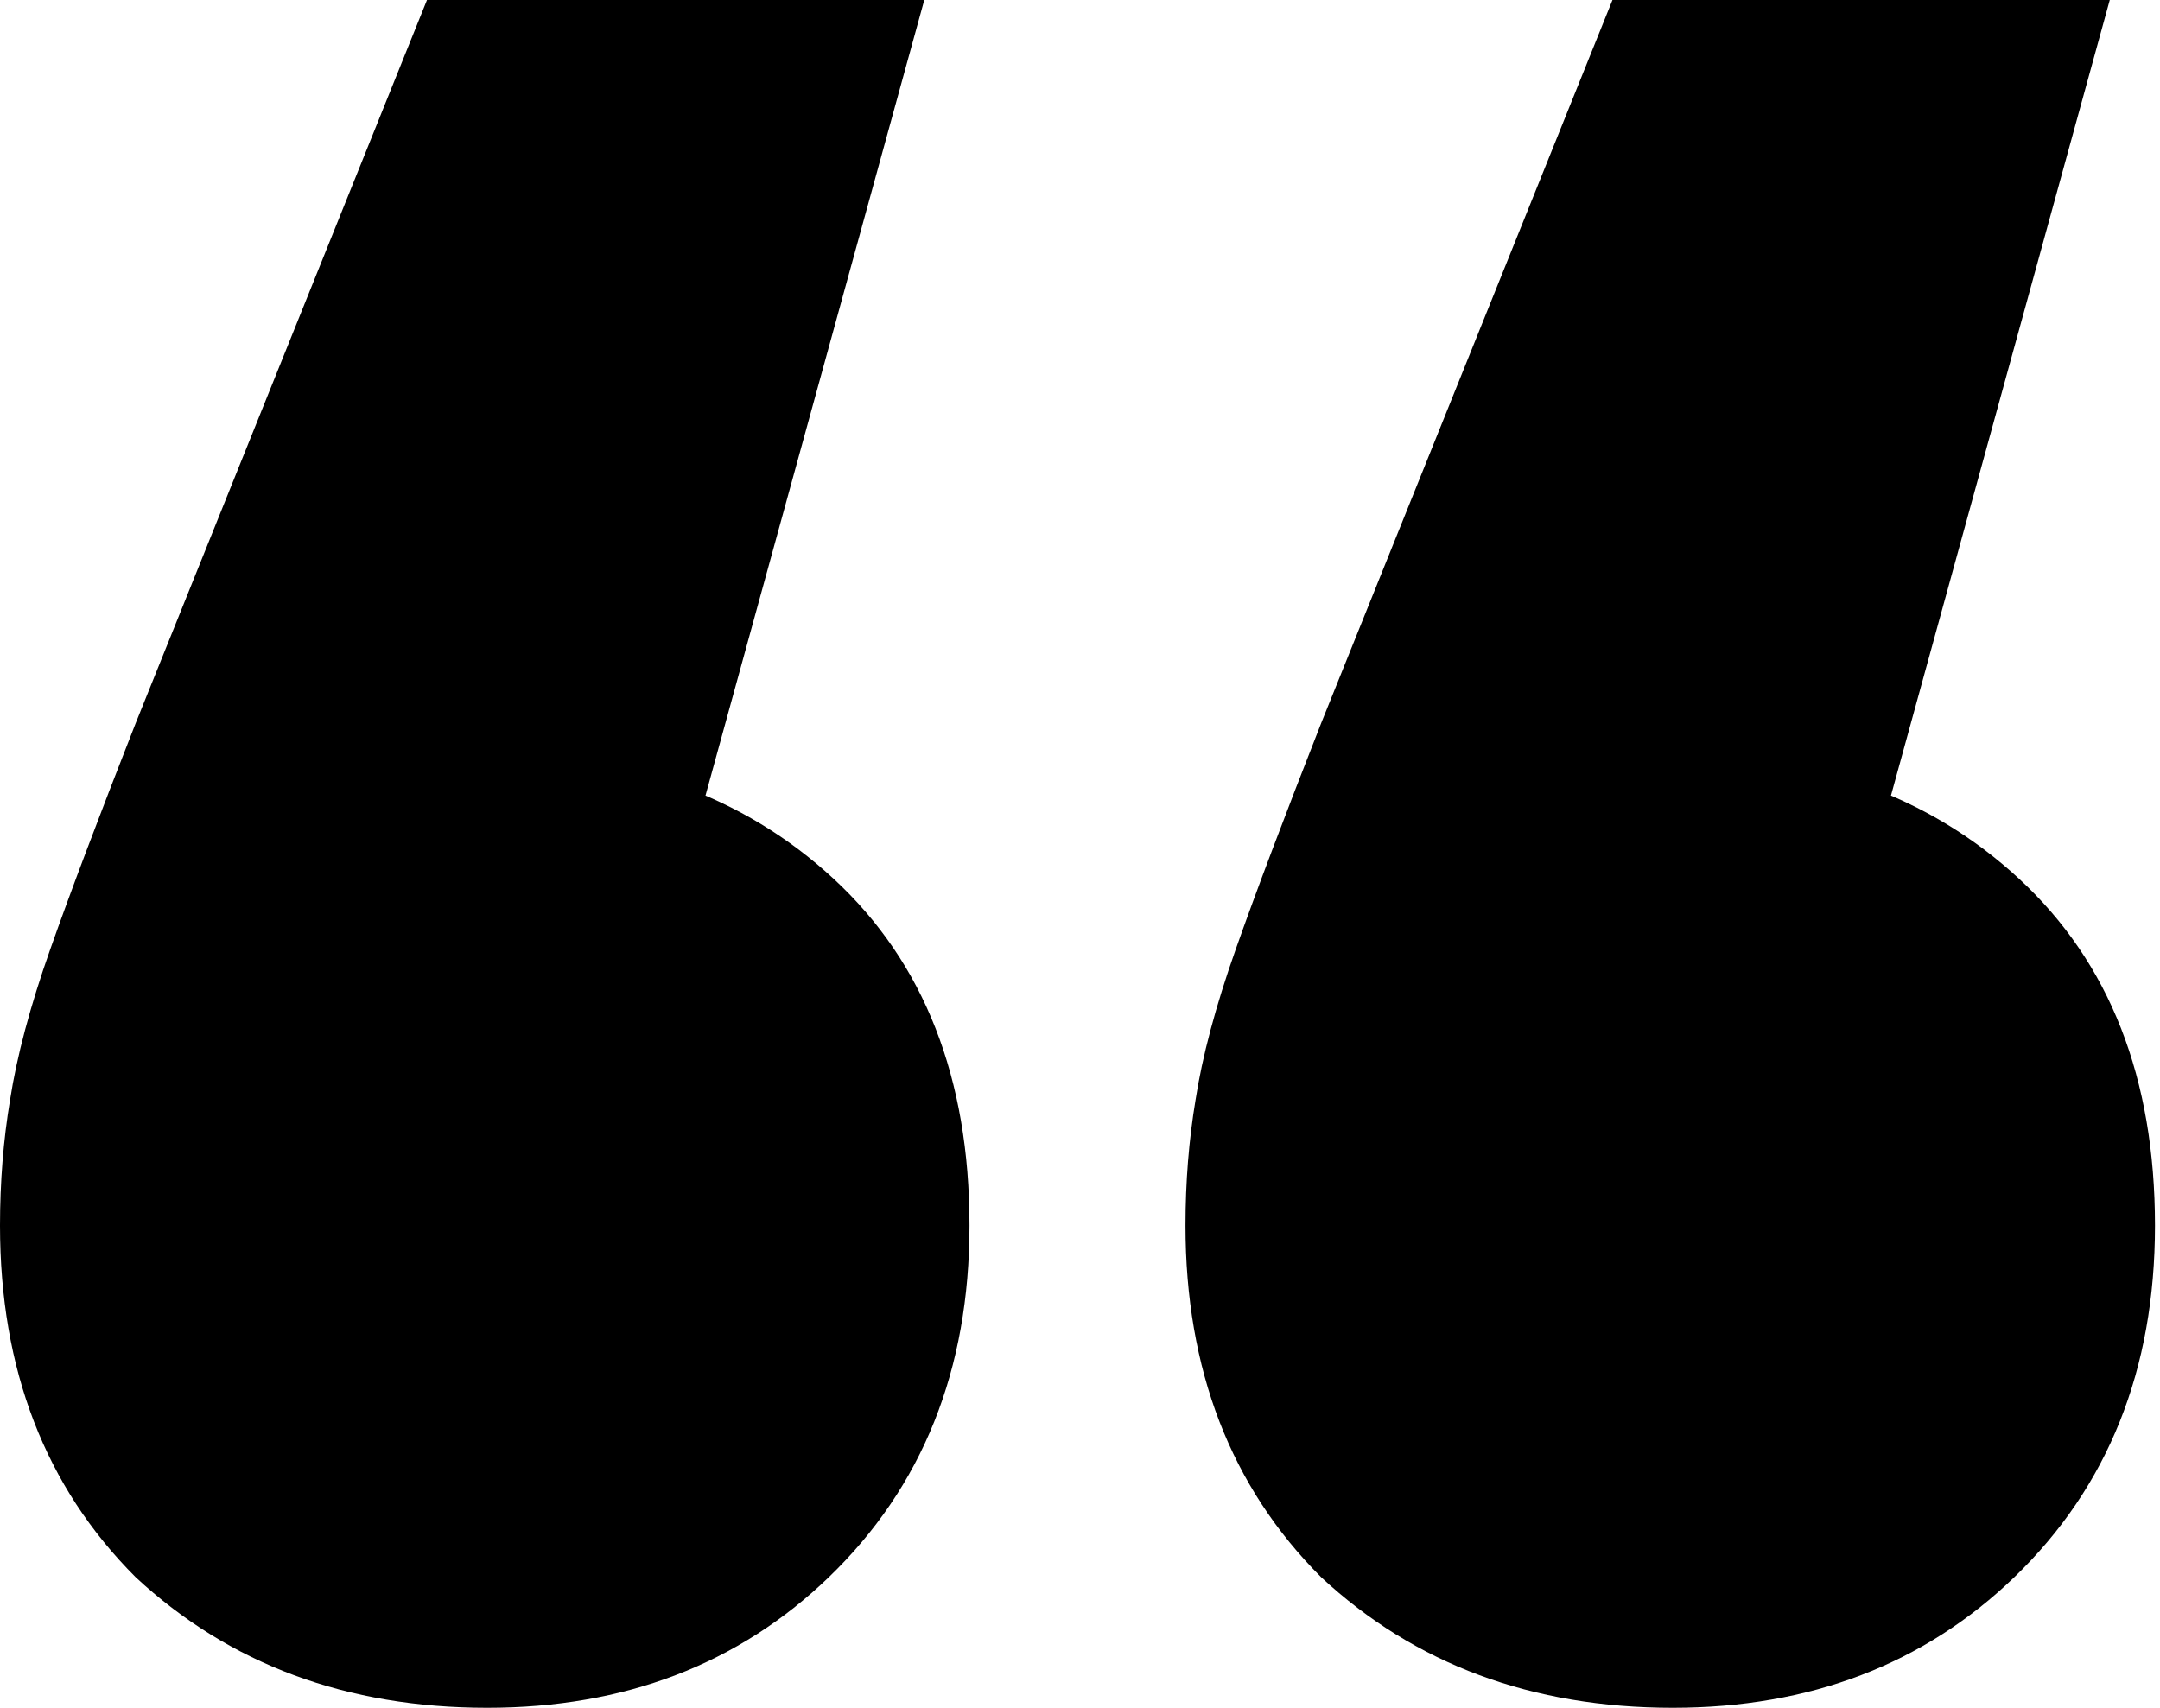 <?xml version="1.0" encoding="UTF-8"?> <svg xmlns="http://www.w3.org/2000/svg" width="172" height="136" viewBox="0 0 172 136" fill="none"><path d="M73.6 -0L47.2 96L38.4 60C49.867 60 59.2 63.333 66.4 70C73.6 76.666 77.2 85.867 77.2 97.6C77.2 109.066 73.467 118.4 66 125.6C58.8 132.533 49.734 136 38.8 136C27.6 136 18.267 132.533 10.8 125.6C3.6 118.4 0 109.066 0 97.6C0 94.133 0.267 90.8 0.8 87.6C1.334 84.133 2.4 80.133 4 75.6C5.6 71.067 7.867 65.067 10.8 57.6L34 -0H73.6ZM168 -0L141.6 96L132.8 60C144.267 60 153.6 63.333 160.8 70C168 76.666 171.6 85.867 171.6 97.6C171.6 109.066 167.867 118.4 160.4 125.6C153.2 132.533 144.134 136 133.2 136C122 136 112.667 132.533 105.2 125.6C98 118.4 94.4 109.066 94.4 97.6C94.4 94.133 94.667 90.8 95.2 87.6C95.734 84.133 96.8 80.133 98.4 75.6C100 71.067 102.267 65.067 105.2 57.6L128.4 -0H168Z" fill="black"></path></svg> 